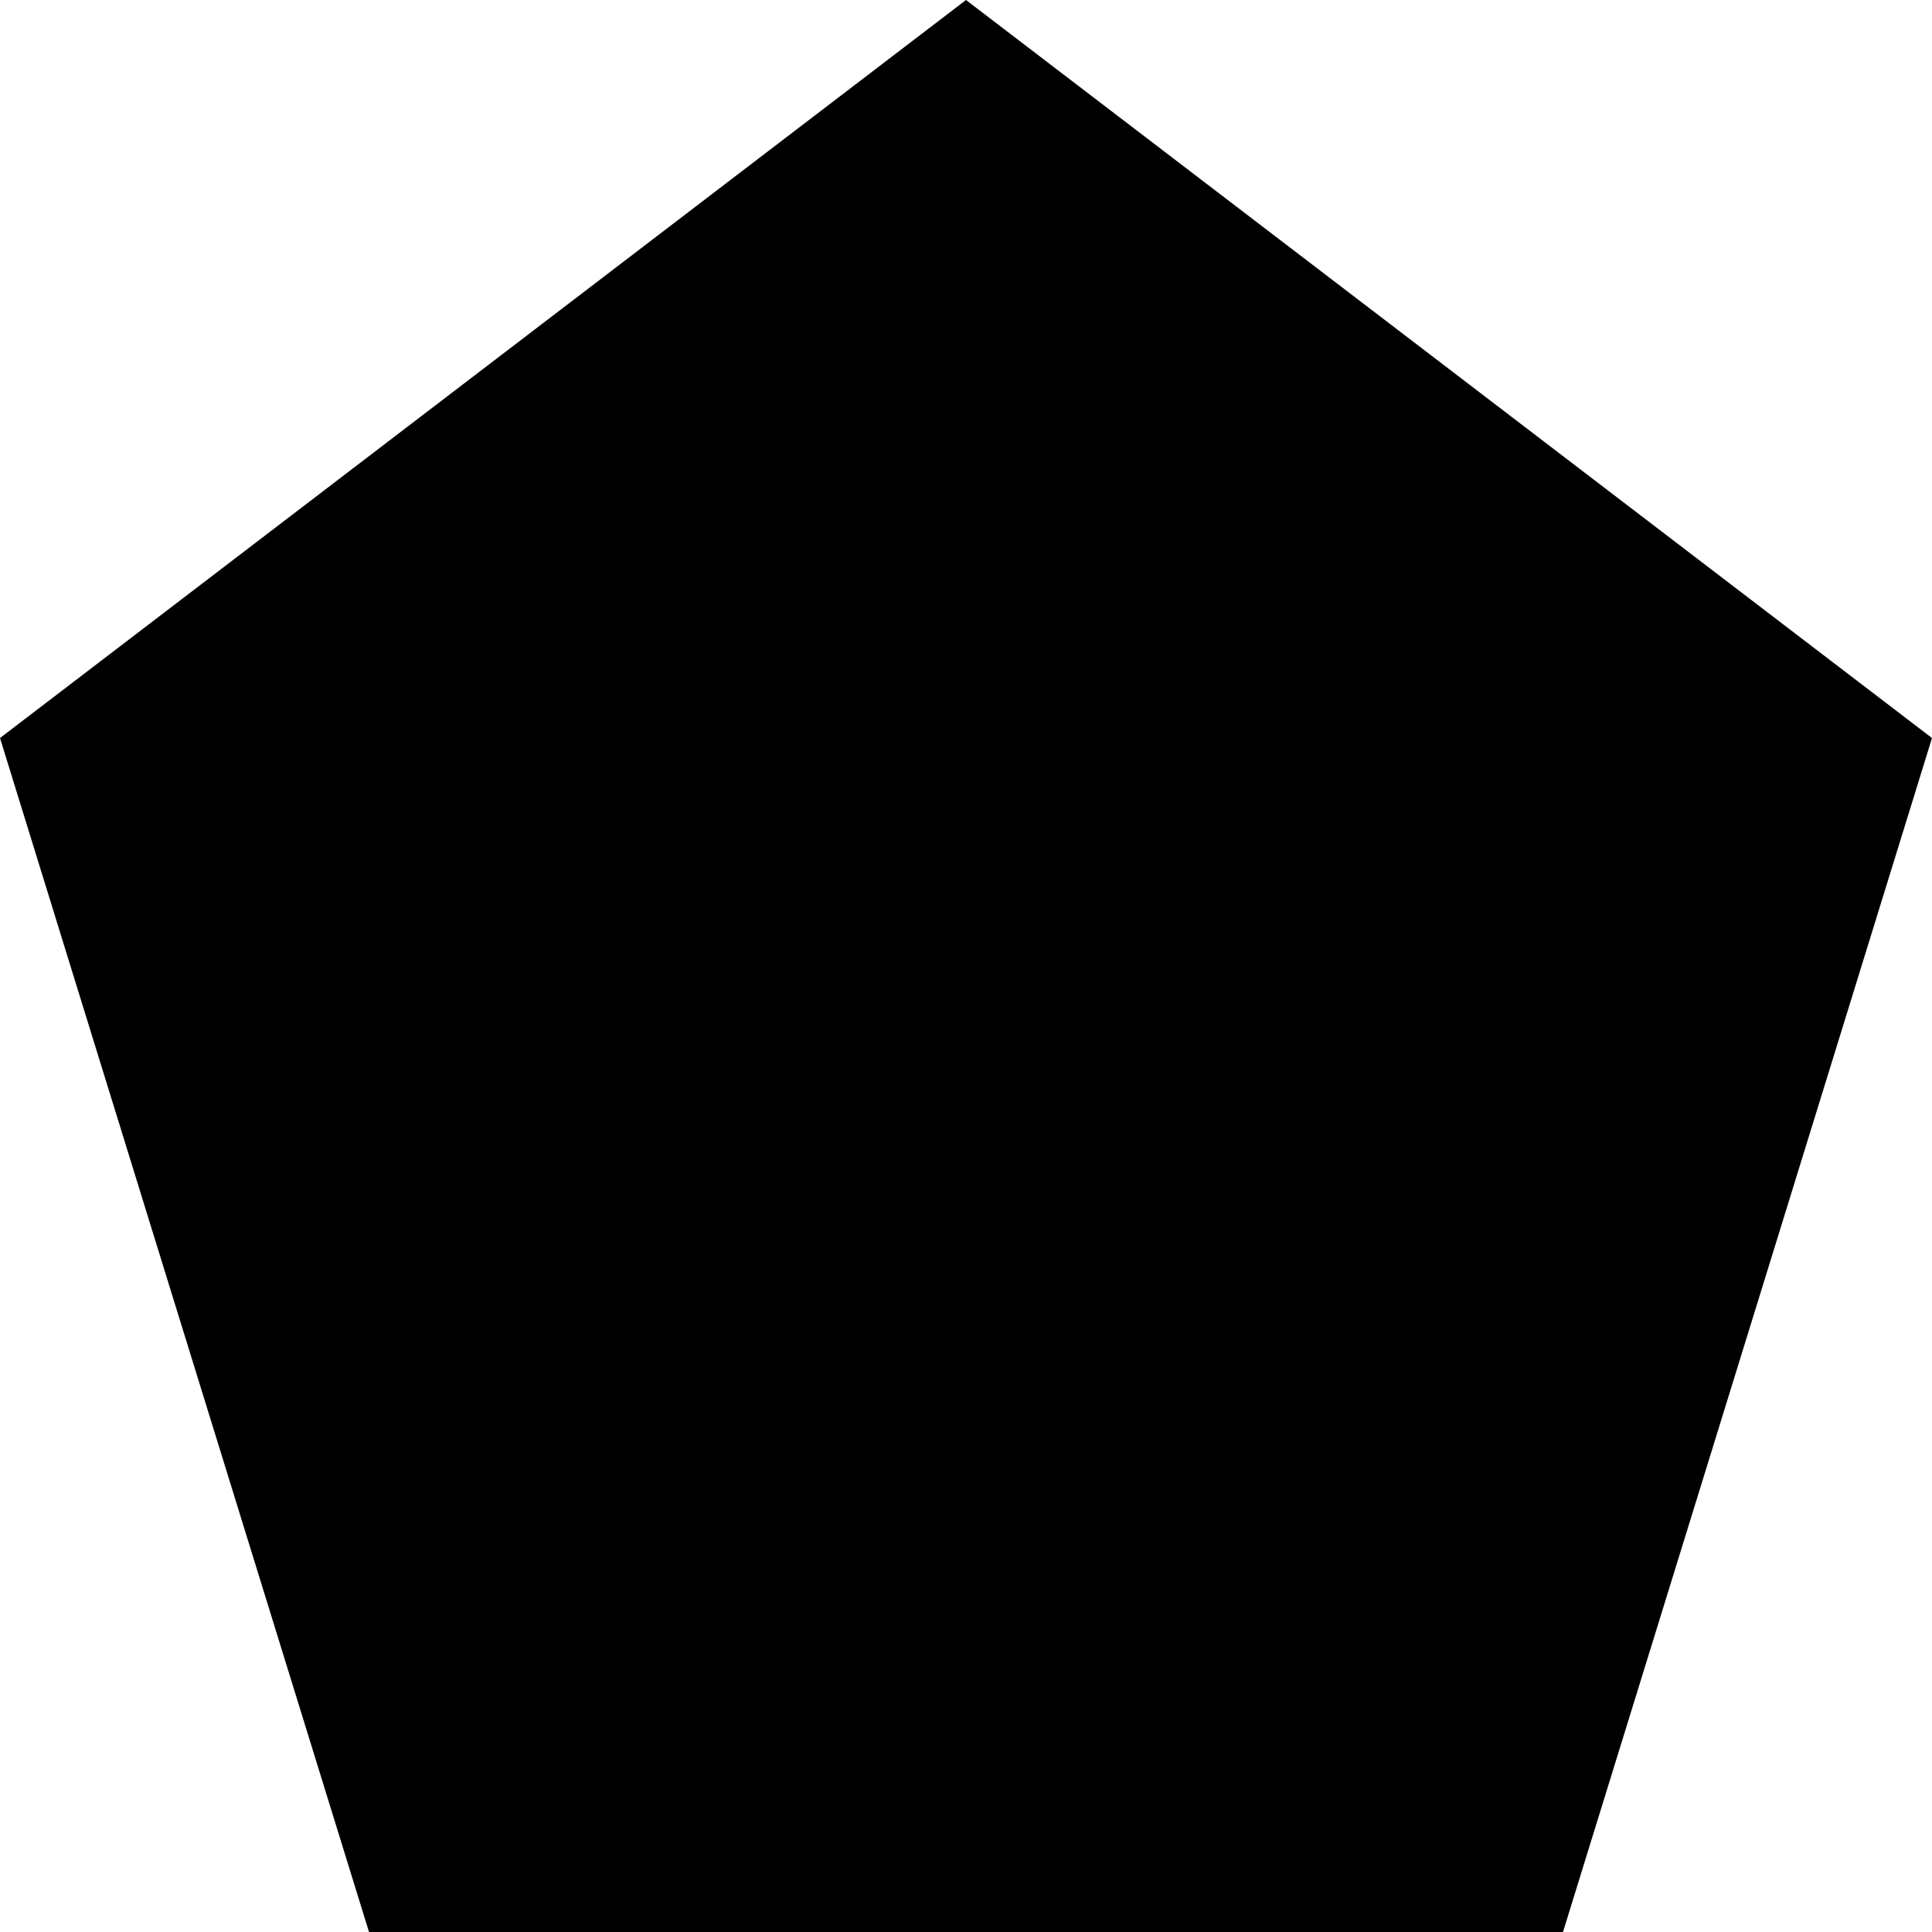 <svg width="8" height="8" viewBox="0 0 10 10" fill="none" xmlns="http://www.w3.org/2000/svg" role="presentation" class="plans__plan-feature-icon"><path d="M5 0L10 3.82L8.09 10H1.91L0 3.82L5 0Z" fill="#000000"></path></svg>